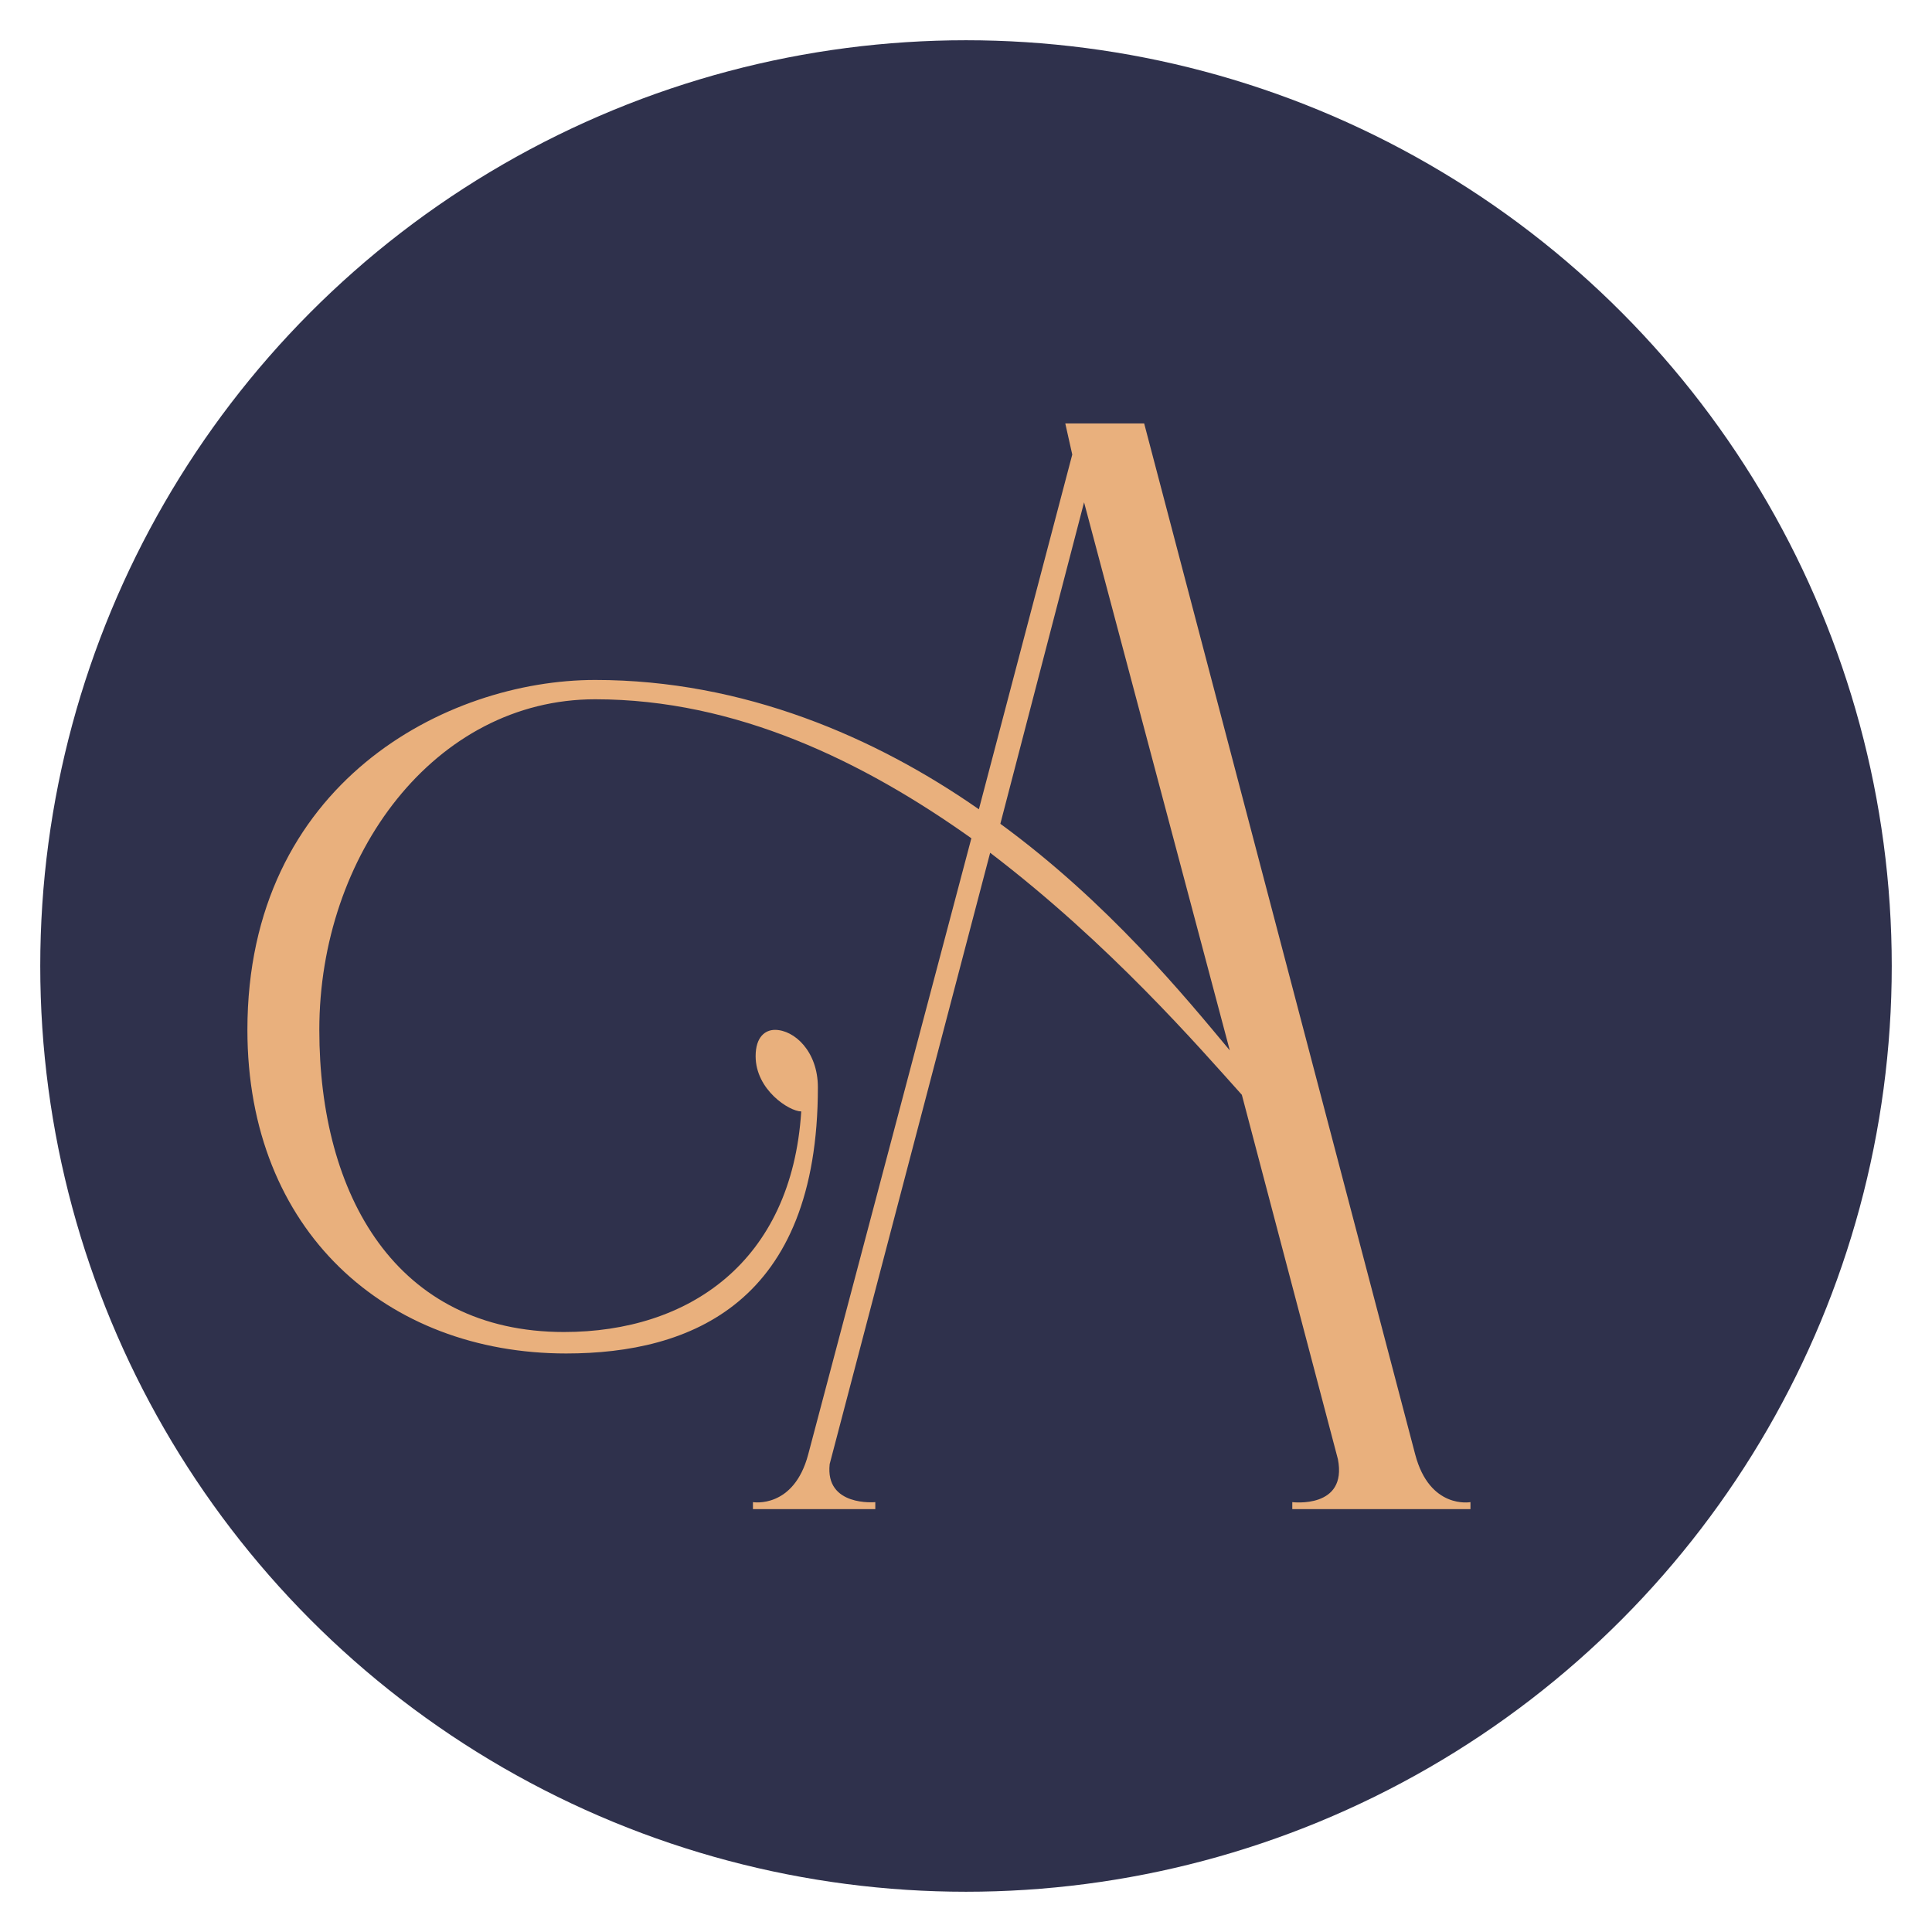 <?xml version="1.0" encoding="UTF-8"?>
<svg id="Layer_1" data-name="Layer 1" xmlns="http://www.w3.org/2000/svg" viewBox="0 0 36 36">
  <defs>
    <style>
      .cls-1 {
        fill: #e9b07d;
      }

      .cls-2 {
        fill: #2f314c;
      }
    </style>
  </defs>
  <circle class="cls-2" cx="18" cy="18" r="17.25"/>
  <path class="cls-1" d="M27.39,28.12h-3.31v-.13s1.03.13.85-.8l-1.79-6.79c-.8-.89-2.46-2.81-4.69-4.51l-2.99,11.39c-.09.8.85.71.85.71v.13h-2.28v-.13s.76.13,1.03-.89l3.04-11.48c-2.01-1.43-4.38-2.59-7.01-2.59-2.99,0-5.14,2.9-5.14,6.16,0,3.08,1.43,5.63,4.56,5.63,2.32,0,4.24-1.3,4.42-4.11-.22,0-.85-.4-.85-1.03,0-.36.18-.49.36-.49.36,0,.8.4.8,1.07,0,4.02-2.37,4.96-4.69,4.96-3.35,0-5.94-2.28-5.94-6.03,0-4.6,3.71-6.52,6.48-6.52s5.23,1.07,7.15,2.41l1.74-6.61-.13-.58h1.47l5.05,19.21c.27,1.03,1.03.89,1.03.89v.13ZM22.92,19.59l-2.72-10.23-1.56,5.99c2.01,1.47,3.44,3.22,4.29,4.24"/>
</svg>